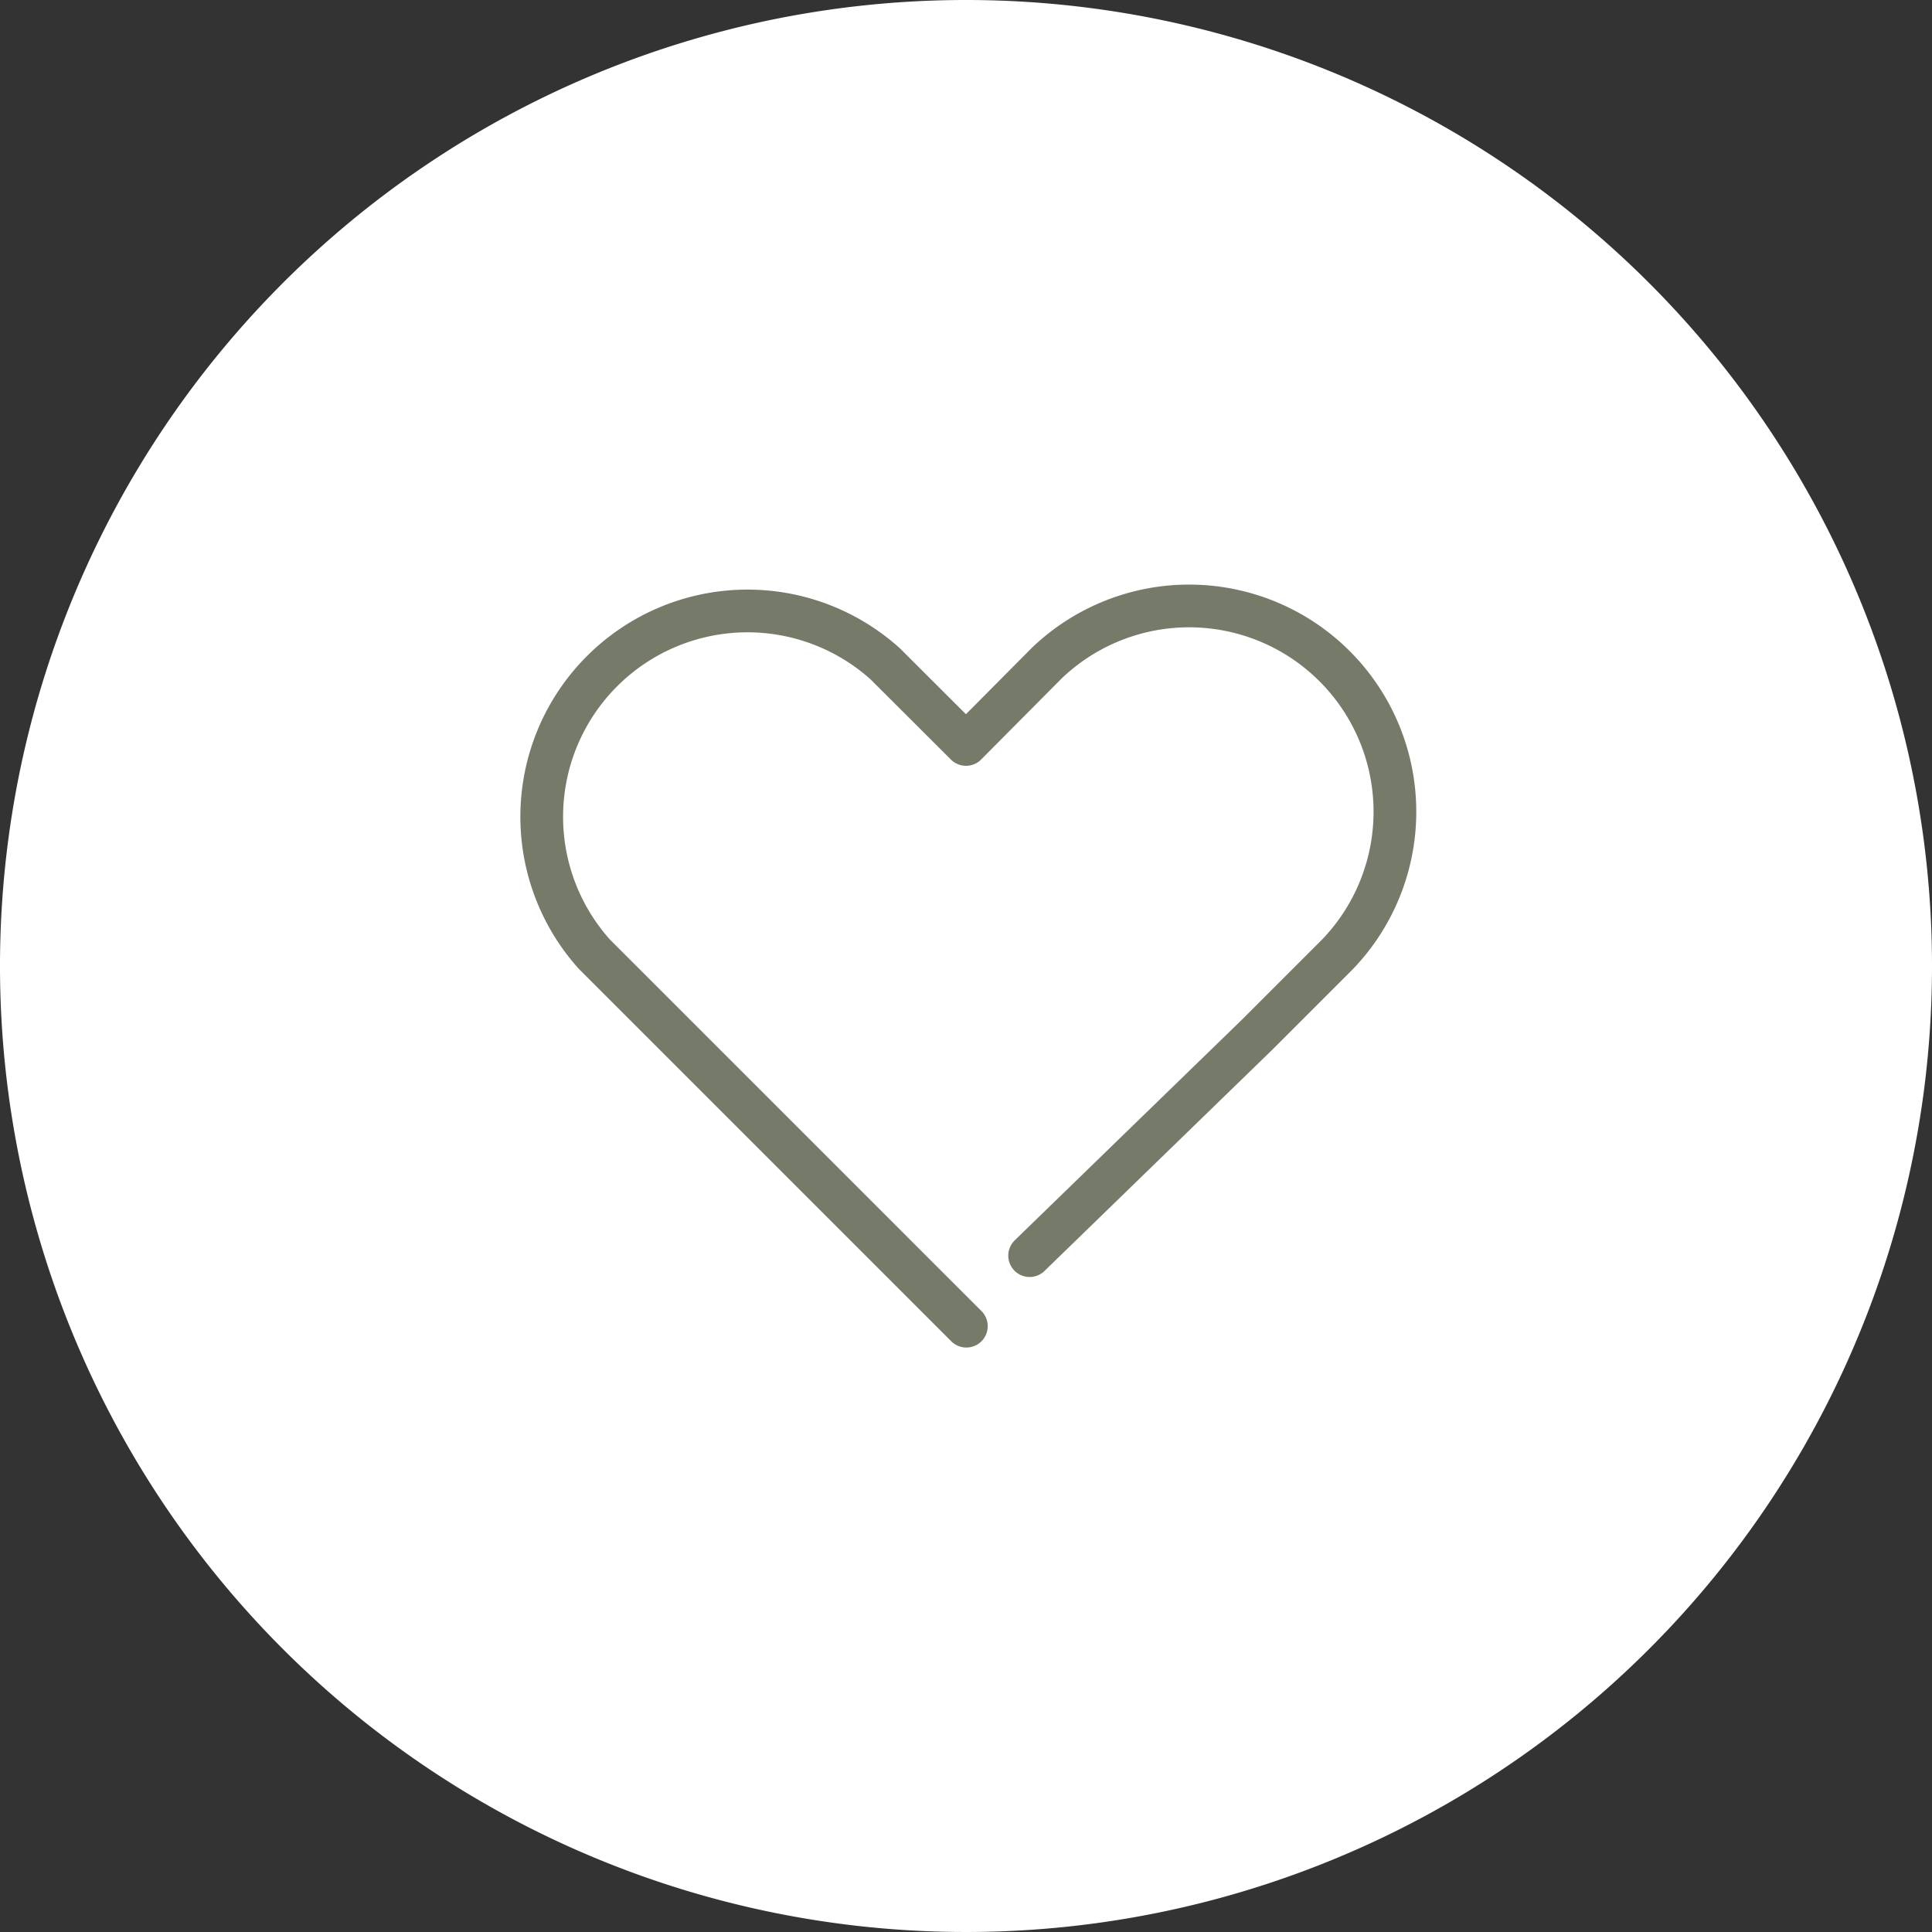 <svg id="レイヤー_1" data-name="レイヤー 1" xmlns="http://www.w3.org/2000/svg" viewBox="0 0 109 109"><rect x="0" y="0" width="109" height="109" fill="#333333" stroke="none"/><defs><style>.cls-1{fill:#fff;}.cls-2{fill:none;stroke:#757a69;stroke-linecap:round;stroke-linejoin:round;stroke-width:2.41px;}</style></defs><path class="cls-1" d="M109,54.5A54.5,54.5,0,1,1,54.5,0h0A54.5,54.5,0,0,1,109,54.5"/><g id="icon_data" data-name="icon data"><path class="cls-2" d="M58.09,70.84,70.91,58.39h0l4.57-4.57A11.61,11.61,0,0,0,59.06,37.41L54.5,42l-4.56-4.55A11.61,11.61,0,0,0,33.52,53.82l21,21"/></g></svg>